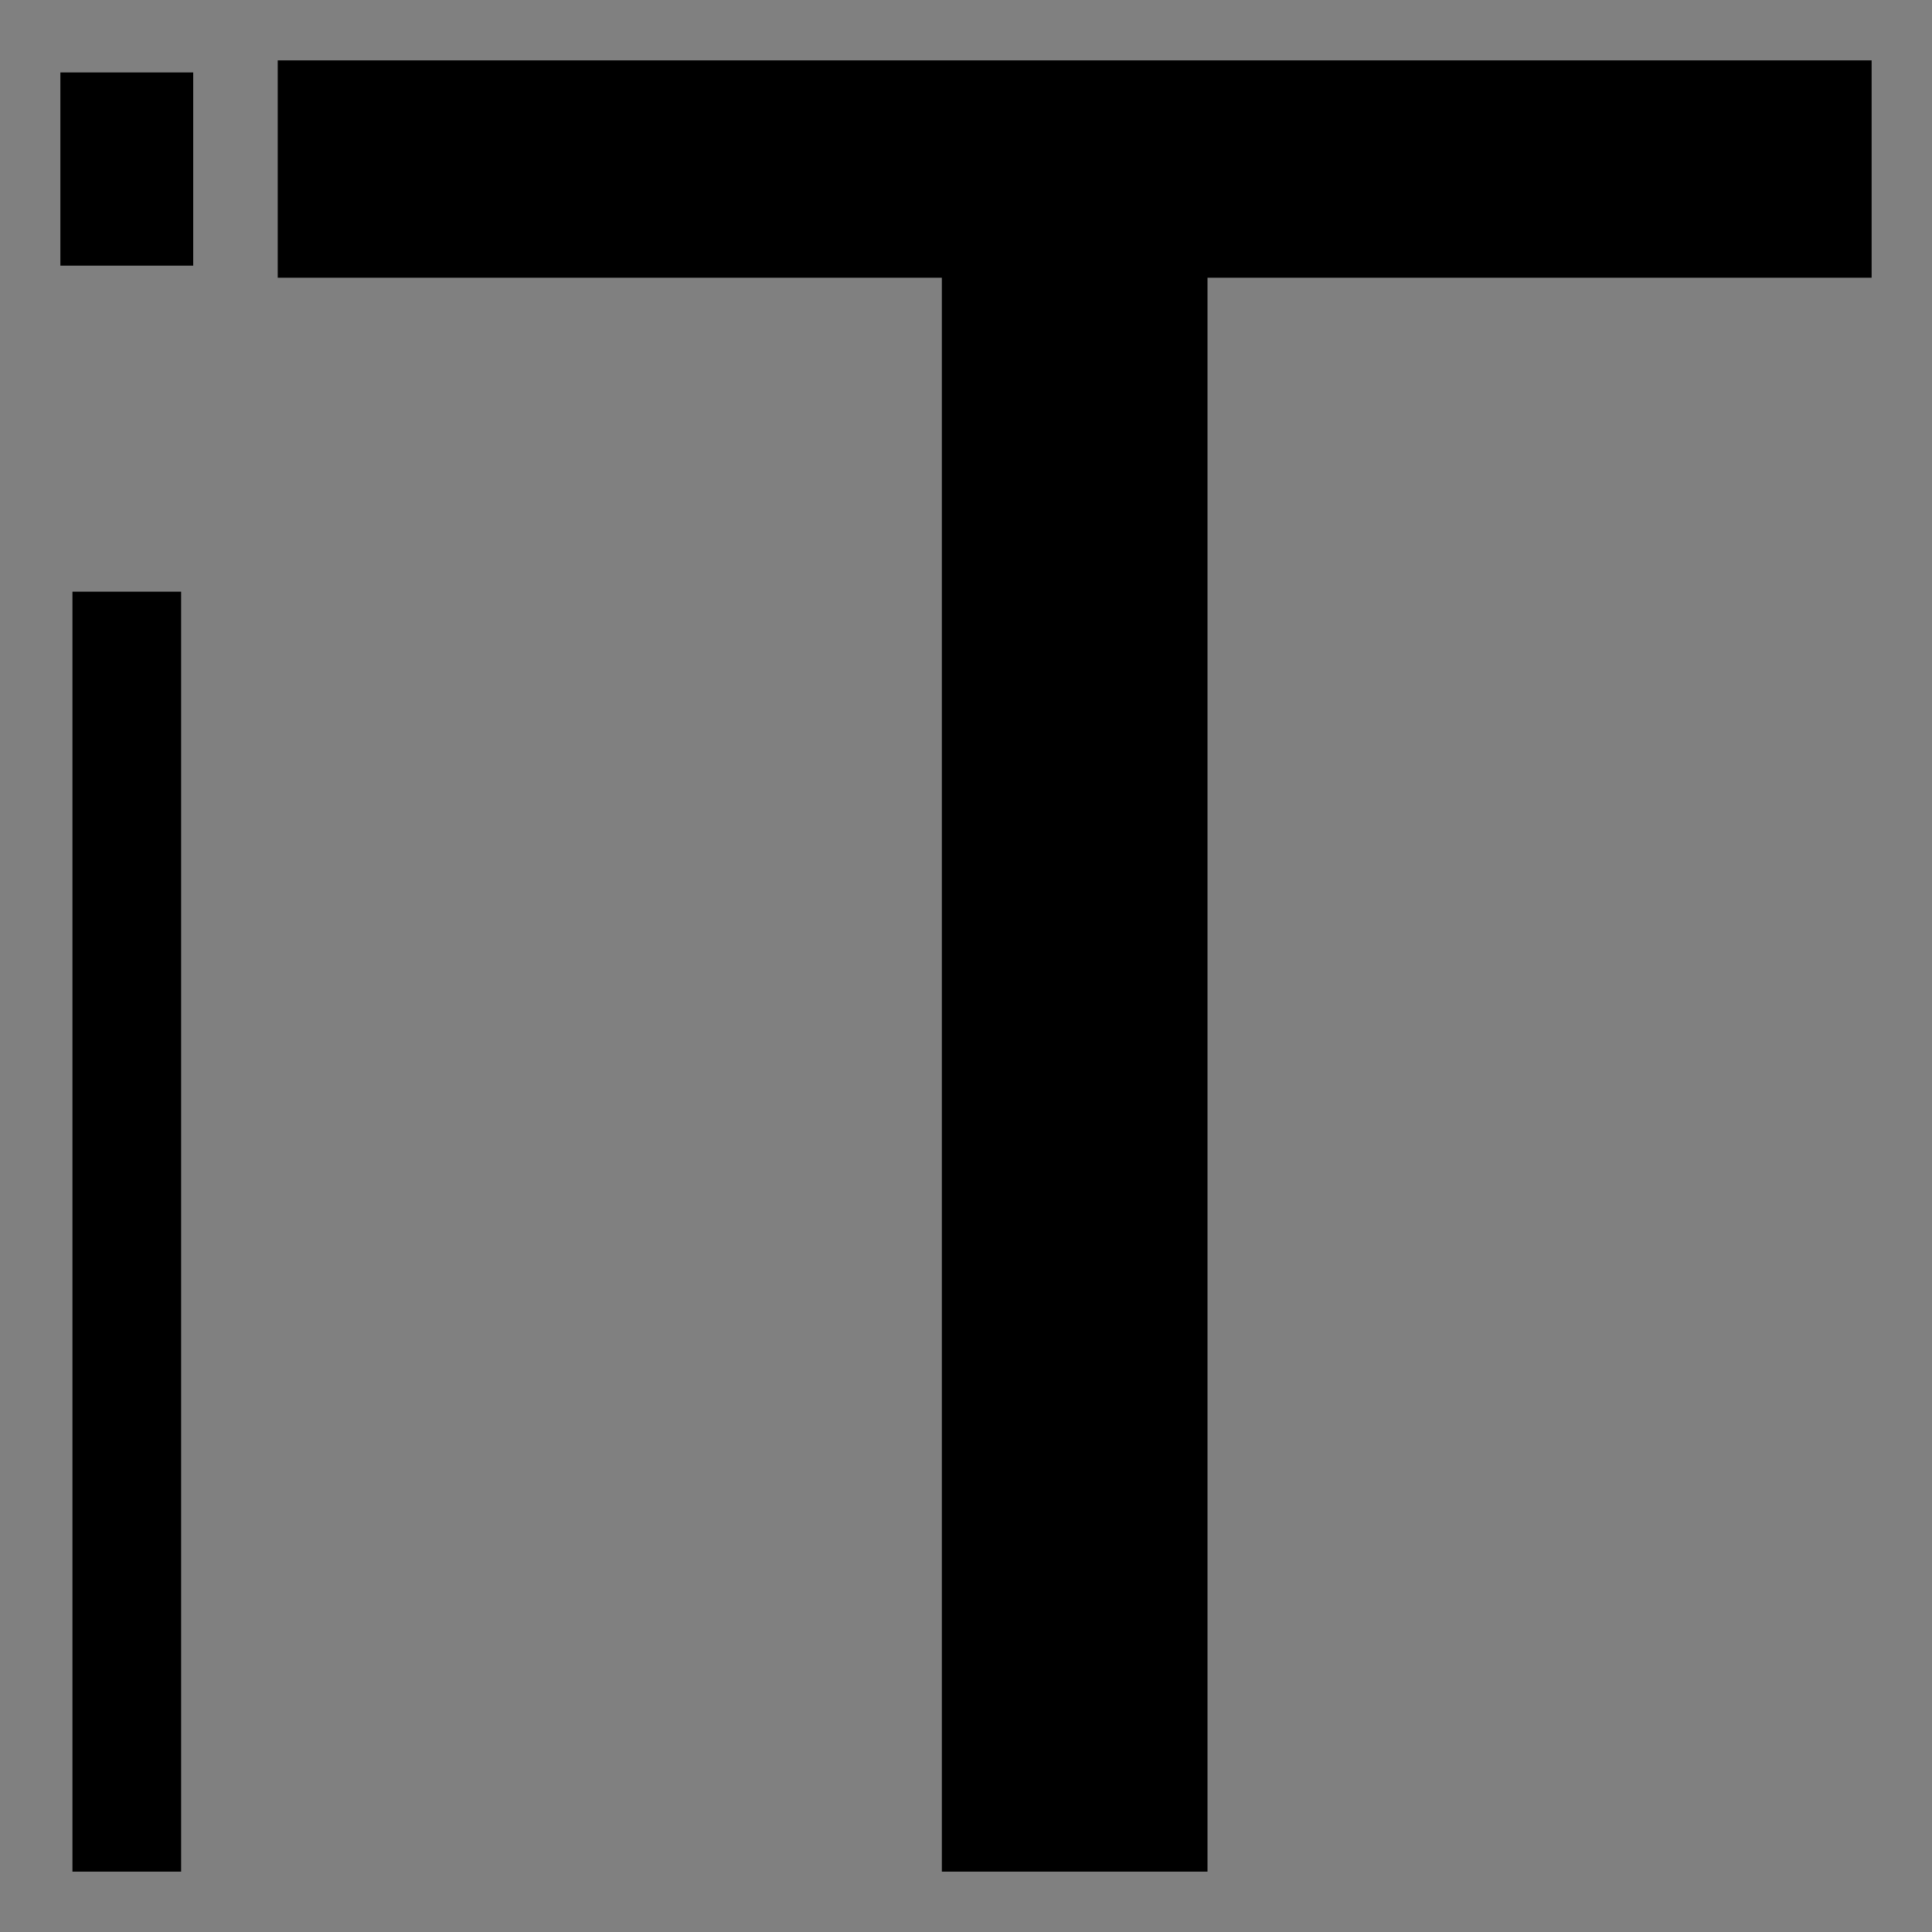 <?xml version="1.0" encoding="utf-8"?>
<!-- Generator: Adobe Illustrator 18.0.0, SVG Export Plug-In . SVG Version: 6.00 Build 0)  -->
<!DOCTYPE svg PUBLIC "-//W3C//DTD SVG 1.1//EN" "http://www.w3.org/Graphics/SVG/1.1/DTD/svg11.dtd">
<svg version="1.1" id="Layer_1" xmlns="http://www.w3.org/2000/svg" xmlns:xlink="http://www.w3.org/1999/xlink" x="0px" y="0px"
	 width="16px" height="16px" viewBox="0 0 16 16" enable-background="new 0 0 16 16" xml:space="preserve">
<rect x="0" y="0" width="16" height="16" fill="#808080" stroke="none"/>
<path d="M-158.4-29.1c-0.3-1.7-1.2-1.9-2.4-1.9h-0.5v6.9c0,1.6,0.4,2,1.4,2v0.3h-5.2v-0.3c0.9,0,1.4-0.4,1.4-2V-31h-0.5
	c-1.2,0-2.1,0.2-2.4,1.9h-0.3l0.1-2.9h0.3c0.2,0.2,0.2,0.2,1.6,0.2h5.1c1.3,0,1.4,0,1.5-0.2h0.3l0.1,2.9H-158.4L-158.4-29.1z"/>
<path d="M-160.3-26.1c0.5,0,1.7,0,2.4,0c0.5,0,1,0,1.5,0c0.5,0,1.1,0.1,1.6,0.2c0.5,0.1,1,0.2,1.4,0.3c0.4,0.1,0.8,0.4,1.1,0.6
	c0.4,0.4,0.8,0.8,1,1.3c0.2,0.5,0.3,1,0.3,1.8c0,0.7-0.1,1.3-0.4,2c-0.3,0.7-0.7,1.3-1.3,1.8c-0.7,0.6-1.5,1.2-2.5,1.5
	c-1,0.4-2.3,0.5-3.9,0.5c-0.3,0-0.6,0-0.9,0c-0.3,0-0.6,0-0.9,0c-0.1,0-0.2,0-0.3,0c-0.1,0-0.1-0.1-0.1-0.2c0-0.1,0-0.3,0-0.5
	c0-0.2,0.1-0.6,0.2-1l1.8-7.2c0.1-0.2,0-0.3-0.1-0.4c-0.1-0.1-0.6-0.1-1-0.1 M-159-17.4c-0.1,0.3-0.1,0.6,0,0.7
	c0.1,0.1,0.3,0.2,0.5,0.2c0.3,0,0.6,0,1-0.1c0.3-0.1,0.6-0.2,1-0.3c0.3-0.1,0.6-0.3,0.9-0.5c0.3-0.2,0.5-0.4,0.7-0.6
	c0.6-0.6,1.1-1.3,1.4-2c0.3-0.7,0.4-1.4,0.4-2.2c0-0.5-0.1-1-0.2-1.4c-0.2-0.4-0.4-0.8-0.7-1.1c-0.3-0.3-0.6-0.5-1-0.7
	c-0.4-0.1-0.9-0.2-1.4-0.2c-0.2,0-0.3,0-0.4,0.1c-0.1,0.1-0.1,0.2-0.2,0.4L-159-17.4z"/>
<g>
	<path fill-rule="evenodd" clip-rule="evenodd" d="M-127-27.9c-2.1-4.9-8-3.7-8,1.9c0,3.1,2.8,4.3,4.7,5.5c1.8,1.2,3.1,2.8,3.3,3.5
		c0.2-0.7,1.6-2.4,3.3-3.6c1.8-1.3,4.7-2.4,4.7-5.5C-119-31.7-125-32.6-127-27.9z"/>
</g>
<g>
	<path fill-rule="evenodd" clip-rule="evenodd" d="M-127,4.1c-2.1-4.9-8-3.7-8,1.9c0,3.1,2.8,4.3,4.7,5.5c1.8,1.2,3.1,2.8,3.3,3.5
		c0.2-0.7,1.6-2.4,3.3-3.6c1.8-1.3,4.7-2.4,4.7-5.5C-119,0.3-125-0.6-127,4.1z"/>
</g>
<g>
	<path fill-rule="evenodd" clip-rule="evenodd" d="M-159,36.1c-2.1-4.9-8-3.7-8,1.9c0,3.1,2.8,4.3,4.7,5.5c1.8,1.2,3.1,2.8,3.3,3.5
		c0.2-0.7,1.6-2.4,3.3-3.6c1.8-1.3,4.7-2.4,4.7-5.5C-151,32.3-157,31.4-159,36.1z"/>
</g>
<g>
	<path fill-rule="evenodd" clip-rule="evenodd" d="M-127,36.1c-2.1-4.9-8-3.7-8,1.9c0,3.1,2.8,4.3,4.7,5.5c1.8,1.2,3.1,2.8,3.3,3.5
		c0.2-0.7,1.6-2.4,3.3-3.6c1.8-1.3,4.7-2.4,4.7-5.5C-119,32.3-125,31.4-127,36.1z"/>
</g>
<g>
	<path fill-rule="evenodd" clip-rule="evenodd" d="M-127,68.1c-2.1-4.9-8-3.7-8,1.9c0,3.1,2.8,4.3,4.7,5.5c1.8,1.2,3.1,2.8,3.3,3.5
		c0.2-0.7,1.6-2.4,3.3-3.6c1.8-1.3,4.7-2.4,4.7-5.5C-119,64.3-125,63.4-127,68.1z"/>
</g>
<g>
	<path fill-rule="evenodd" clip-rule="evenodd" d="M-63,4.1c-2.1-4.9-8-3.7-8,1.9c0,3.1,2.8,4.3,4.7,5.5c1.8,1.2,3.1,2.8,3.3,3.5
		c0.2-0.7,1.6-2.4,3.3-3.6C-57.8,10.1-55,9-55,5.9C-55,0.3-61-0.6-63,4.1z"/>
</g>
<g>
	<path d="M-90.2-21.4c-0.4-1.3-1.6-2-2.7-2.7l-2.8-1.7c-1-0.6-2.3-1.3-2.5-2.5c-0.2-1.2,0.5-2.3,1.6-2.6c3-1,5,1.5,5.5,4.2h0.5v-2.5
		c0-3.2-6.1-3.2-7.8-1.9c-1.2,0.9-1.7,2.4-1.5,3.9c0.3,1.5,1.4,2.4,2.6,3.2l2.8,1.7c1.1,0.6,2.3,1.5,2.5,2.8
		c0.2,1.3-0.6,2.3-1.8,2.6c-3.1,0.9-5.2-1.4-5.7-4.2h-0.5v2.5c0,2.5,4.3,3,6,2.8C-91.4-16.3-89.3-18.8-90.2-21.4
		C-90.3-21.8-90.1-21.1-90.2-21.4z"/>
</g>
<path d="M-55.1-26.4c0.3-1.9,0-3.3-0.9-4.3c-0.9-0.9-1.9-1.3-3.1-1.3c-0.9,0-1.7,0.2-2.4,0.6c-0.7,0.5-1.3,1.2-1.5,1.9
	c-0.8-1.7-2.1-2.6-3.7-2.6c-1.1,0-2.1,0.3-3,1.1c-0.9,0.9-1.3,2.2-1.2,4c0,1.8,1.1,3.5,3.1,5.3c2,1.7,3.6,3.6,4.6,5.6
	C-58.1-20.9-55.4-24.3-55.1-26.4z"/>
<path d="M-153.4,3.7c0.9,1.2,1,2.5,1.1,2.5c-0.1,0.1,0.9-1.5-0.2-3c-1.1-1.5-3.3-1.2-3.2-1.1C-155.7,2-154.3,2.5-153.4,3.7z
	 M-159,3.6c1-1.7,2-2.6,4-2.6c2.2,0,4,1.6,4,3.5c0,3.5-4,7-8,10.5c-4-3.5-8-7-8-10.5c0-1.9,1.8-3.5,4-3.5C-161,1-160,1.9-159,3.6z"
	/>
<path d="M-87,37.5c-0.2-1.9-1.2-3.2-2.4-3.7c-0.1,0-0.1-0.1-0.2-0.1c0,0,0,0-0.1,0c-0.4-0.2-0.9-0.2-1.4-0.2c-1.8,0.2-3.2,1.7-3,3.5
	c0.2,1.8,1.8,3.1,3.6,2.9c0.3,0,0.6-0.1,0.9-0.2c0,1.9-2.5,4-4.3,4.9v2C-89.1,44.4-86.7,41.3-87,37.5z"/>
<path d="M-96,44.6c-1.8-0.9-4.4-3-4.3-4.9c0.3,0.1,0.6,0.2,0.9,0.2c1.8,0.2,3.4-1.2,3.6-2.9c0.2-1.8-1.2-3.4-3-3.5
	c-0.5,0-1,0-1.4,0.2c0,0,0,0-0.1,0c-0.1,0-0.1,0-0.2,0.1c-1.2,0.5-2.2,1.8-2.4,3.7c-0.3,3.8,2.1,6.9,7,9.1V44.6z"/>
<path d="M-61,47c0,0-1.6-1.7-3.7-2.3c-3.3-0.9-5-1.9-5.4-2.6c-0.8-1.3-1.9-4.2,0.5-6.8c2.4-2.6,4.4,0.3,4.7,0.5
	c0.3,0.3,1.4,1.4,1.4,1.4s1-4.4,3.5-4.2s3.9,2,4.7,4c0.7,2-0.5,3.8-2,4.9c-1.4,1.2-2.5,2.6-2.8,3C-60.6,45.6-61,47-61,47z"/>
<path d="M-155.1,64c-2.1,0-3,1.1-3.9,2.9c-0.9-1.8-1.9-2.9-3.9-2.9c-2.2,0-4.1,1.8-4.1,4.1c0,4,4.1,8.2,7.4,11.6
	c0,0,0.3,0.3,0.6,0.3c0.3,0,0.6-0.3,0.6-0.3c4.2-4.3,7.4-7.8,7.4-11.6C-151,65.8-152.8,64-155.1,64z"/>
<path d="M-87.1,69.6c0.3-1.9,0-3.3-0.9-4.3c-0.9-0.9-1.9-1.3-3.1-1.3c-0.9,0-1.7,0.2-2.4,0.6c-0.7,0.5-1.3,1.2-1.5,1.9
	c-0.8-1.7-2.1-2.6-3.7-2.6c-1.1,0-2.1,0.3-3,1.1c-0.9,0.9-1.3,2.2-1.2,4c0,1.8,1.1,3.5,3.1,5.3c2,1.7,3.6,3.6,4.6,5.6
	C-90.1,75.1-87.4,71.7-87.1,69.6z"/>
<path d="M-63,77.7c-0.2-0.1-0.4-0.2-0.6-0.3c-0.3-0.1-0.5-0.3-0.8-0.4c-0.4-0.3-0.8-0.6-1.1-1c-0.8-1-1.2-2.3-1.1-3.5
	c0-1.3,0.5-2.4,1.4-3.4c0.8-0.8,1.7-1.4,2.7-1.9c-3.4-1.5-7.4,1.1-8.2,4.6c-0.4,1.8-0.1,3.7,0.9,5.2c1,1.4,2.5,2.3,4.1,2.7
	C-64.9,80-64,80-63.2,80c0.5,0,1-0.1,1.4-0.2c0.2,0,0.5-0.1,0.7-0.2c0.2-0.1,0.6-0.1,0.7-0.3c0.2-0.5-0.5-0.4-0.8-0.4
	c-0.5,0-1,0-1.5-0.1c-0.7-0.1-1.5-0.3-2.1-0.7c0.6,0,1.3-0.1,1.9-0.3C-62.9,77.8-62.9,77.7-63,77.7"/>
<path d="M-56,68.6c-1.3-2.2-3.6-3.7-6-4.3c-0.7-0.2-1.3-0.3-2-0.3c-0.2,0-0.4,0.2-0.4,0.4c0.1,0.3,0.4,0.4,0.6,0.5
	c0.5,0.3,1,0.8,1.4,1.3c0.1,0.2,0.2,0.3,0.2,0.5c0,0.3-0.3,0.3-0.5,0.4c1,0.4,1.9,1.2,2.5,2.2c0.3,0.5,0.6,1.1,0.7,1.8
	c0.1,0.2,0.1,0.5,0.1,0.7c0,0,0,0,0,0c0.1,1.3-0.2,2.5-0.8,3.6c-0.6,1-1.7,1.9-2.8,2.3c0.5,0.2,1.1,0.2,1.7,0.2c2,0,3.9-1,5.1-2.7
	C-54.6,73.3-54.7,70.7-56,68.6"/>
<g>
	<path d="M-100.1,2.3c-0.3,2.5-0.3,6,0.8,9.4c0.8,0.8,1.7,1.6,2.8,2.4C-97.1,5.7-99.1,3.1-100.1,2.3z"/>
	<path d="M-101.3,0.9c-0.9,0.7-1.5,1.9-1.7,3.5v0.9c0.1,1.3,0.6,2.7,1.8,4.3C-101.4,8.7-102.3,4.9-101.3,0.9z"/>
	<path d="M-93.4,14.2c1.1-0.8,2-1.6,2.8-2.4c1.2-3.4,1.1-6.9,0.8-9.4C-90.9,3.1-92.8,5.7-93.4,14.2z"/>
	<path d="M-88.6,0.9c1,4,0.1,7.9-0.1,8.7c1.2-1.6,1.7-3,1.8-4.3V4.4C-87.1,2.8-87.8,1.6-88.6,0.9z"/>
	<path d="M-90.2,0.1c-0.1,0-0.2,0-0.4-0.1c-0.3,0-0.5,0-0.7,0C-93.1,0-94,0.8-95,2c-1-1.2-1.9-2-3.7-2c-0.2,0-0.5,0-0.7,0
		c-0.1,0-0.2,0-0.4,0.1c4.4,5.1,4.4,12.4,4.2,14.8c0.2,0.1,0.4,0.3,0.5,0.4c0.2-0.1,0.4-0.3,0.6-0.4C-94.6,12.5-94.6,5.2-90.2,0.1z"
		/>
</g>
<g>
	<g>
		<path fill-rule="evenodd" clip-rule="evenodd" fill="#FEFEFE" d="M-19.5-17.8c-0.1-0.7-0.2-1.5-0.5-2.1c-0.2-0.3-0.4-0.7-0.6-0.9
			c-0.1-0.1-0.2-0.2-0.3-0.3c0,0-0.1-0.1-0.1-0.1c-0.4-0.3-0.8-0.6-1.3-0.8c0.4-0.3,0.7-0.5,1-0.9c0,0,0,0,0,0
			c0-0.1,0.1-0.1,0.1-0.2c0-0.1,0.1-0.1,0.1-0.2c0-0.1,0.1-0.1,0.1-0.2c0,0,0,0,0,0c0.4-0.7,0.5-1.6,0.4-2.4c0,0,0,0,0,0
			c0-0.1,0-0.2-0.1-0.3c0,0,0-0.1,0-0.1c-0.1-0.6-0.4-1.1-0.8-1.6c0,0,0,0,0,0c-0.1-0.1-0.2-0.2-0.2-0.2c-0.3-0.3-0.4-0.3-0.7,0
			c-0.2,0.3-0.4,0.5-0.6,0.8c-0.1,0.1-0.1,0.2-0.3,0.3c-1.1,1.1-2.3,1.8-3.8,2c-0.2,0-0.3,0.1-0.3,0.3l0,0.1c0,0.1,0,0.2,0.1,0.3
			c0.2,0.7,0.5,1.3,1.1,1.8c0.1,0.1,0.1,0.1,0.2,0.2c0,0,0,0,0.1,0.1c0.1,0.1,0.3,0.2,0.5,0.3c-0.1,0.1-0.2,0.1-0.2,0.1
			c-0.4,0.2-0.8,0.5-1.1,0.8c-0.1,0.1-0.2,0.1-0.2,0.2c-0.1,0.1-0.1,0.1-0.2,0.2h0c-0.3,0.4-0.6,0.8-0.8,1.3
			c-0.2,0.4-0.4,1.2-0.4,1.5c0,0,0,0.2,0,0.6c0,0.1,0,0.3,0,0.5c0,0.2,0,0.2,0,0.6c0.1,0,0.2,0,0.4,0c0-0.5,0-0.8,0.1-1.7
			c0.1-0.7,0.3-1.3,0.6-1.9c0.2-0.3,0.4-0.5,0.6-0.7c0.1-0.1,0.4-0.4,0.4-0.4c0,0,0,0,0,0l0,0c0,0,0,0,0,0c0.4-0.4,0.9-0.5,1.3-0.7
			c0.1,0,0.3,0,0.3-0.3c0-0.2-0.2-0.2-0.3-0.3c-0.8-0.3-1.4-1-1.8-1.8c0,0,0-0.1-0.1-0.1c0,0-0.1-0.1-0.1-0.1c0-0.2-0.1-0.3,0.2-0.4
			c0.4-0.1,0.7,0,1.4-0.3c0.6-0.3,1-0.5,1.3-0.7c0.5-0.4,0.9-0.8,1.6-1.5c0.1-0.1,0.3-0.4,0.4-0.4c0,0,0.1,0,0.1,0
			c1.6,1.7,0.9,4.6-1.2,5.4c-0.1,0-0.3,0.1-0.3,0.3c0,0.2,0.1,0.2,0.3,0.2c0.4,0.1,0.7,0.2,1,0.5c0.1,0.1,0.2,0.1,0.3,0.2
			c1.1,0.8,1.7,1.9,1.7,3.3c0,0.5,0,0.9,0.1,1.4l0.4,0C-19.5-17-19.5-17.4-19.5-17.8z"/>
		<g>
			<path fill-rule="evenodd" clip-rule="evenodd" d="M-20.6-20.6c-0.2-0.1-0.3-0.2-0.5-0.4c-0.1-0.1-0.1-0.1-0.2-0.2
				c-0.4-0.3-0.8-0.6-1.3-0.8l-0.4-0.2l0.3-0.2c0.4-0.3,0.7-0.6,1-0.8c1.2-1.4,1.1-3.7-0.2-4.9c-0.1-0.1-0.2-0.1-0.2-0.1
				c0,0,0,0-0.1,0.2c-0.1,0.1-0.1,0.2-0.2,0.3c-0.1,0.2-0.3,0.4-0.4,0.5c0,0.1-0.1,0.2-0.3,0.3c-1.1,1.2-2.4,1.9-3.9,2
				c0,0-0.1,0.1,0,0.2c0.2,0.9,0.6,1.6,1.2,2.1c0.1,0.1,0.2,0.1,0.3,0.2l0.2,0.2l0.3,0.2l-0.3,0.2c-0.7,0.4-1.3,0.7-1.7,1.2
				l-0.1,0.1l-0.1,0c-0.2,0-0.4-0.1-0.4-0.3l-0.1-0.1c-0.2-0.4-0.3-0.8-0.3-1.2c-0.1-1.3-0.2-2.7,0-4.1c0.2-1.5,0.9-2.6,2.2-3.3
				c0.7-0.4,1.3-0.5,2-0.5c0.9,0,1.8,0.4,2.7,1.1c0.9,0.8,1.4,2,1.4,3.3l0,1.2c0,0.5,0,1,0,1.5c0,0.8-0.2,1.5-0.6,2.4l-0.1,0.2
				L-20.6-20.6z"/>
			<path fill="#FFFFFF" d="M-23.9-30c0.9,0,1.7,0.4,2.5,1c0.9,0.8,1.4,1.9,1.4,3.1c0,0.9,0,1.8,0,2.7c0,0.8-0.2,1.6-0.6,2.3
				c-0.2-0.1-0.4-0.3-0.6-0.5c-0.4-0.3-0.8-0.6-1.3-0.8c0.4-0.3,0.7-0.5,1-0.9c1.3-1.5,1.2-4-0.2-5.2c-0.1-0.1-0.2-0.2-0.3-0.2
				c-0.1,0-0.2,0.1-0.3,0.3c-0.2,0.3-0.4,0.5-0.6,0.8c-0.1,0.1-0.1,0.2-0.3,0.3c-1.1,1.1-2.3,1.8-3.8,2c-0.3,0-0.3,0.3-0.2,0.5
				c0.2,0.9,0.6,1.7,1.3,2.2c0.1,0.1,0.3,0.2,0.5,0.4c-0.7,0.4-1.3,0.7-1.8,1.3c0,0,0,0,0,0c-0.1,0-0.2-0.1-0.2-0.2
				c-0.2-0.4-0.4-0.8-0.4-1.2c-0.1-1.4-0.2-2.7,0-4.1c0.2-1.4,0.9-2.5,2.1-3.1C-25.1-29.8-24.5-30-23.9-30 M-23.9-30.4
				c-0.7,0-1.4,0.2-2.1,0.6c-1.3,0.7-2.2,1.9-2.3,3.5c-0.2,1.4-0.1,2.8,0,4.1c0,0.5,0.2,0.9,0.4,1.3l0.1,0.1
				c0.1,0.3,0.4,0.5,0.6,0.5h0.2l0.1-0.2c0.4-0.5,1-0.8,1.6-1.2l0.7-0.4l-0.6-0.5c-0.1-0.1-0.2-0.1-0.2-0.2
				c-0.1-0.1-0.2-0.1-0.2-0.2c-0.6-0.5-1-1.1-1.1-1.9c1.4-0.2,2.7-0.9,3.8-2c0.1-0.1,0.2-0.2,0.3-0.3c0.2-0.2,0.3-0.4,0.4-0.5
				c0.1-0.1,0.1-0.2,0.2-0.2c1.2,1.1,1.3,3.3,0.2,4.6c-0.2,0.3-0.5,0.5-0.9,0.8l-0.7,0.5l0.7,0.3c0.5,0.2,0.9,0.5,1.2,0.8
				c0.1,0,0.1,0.1,0.1,0.1c0.1,0.1,0.3,0.3,0.6,0.4l0.4,0.2l0.2-0.4c0.4-0.9,0.6-1.7,0.6-2.5c0-0.5,0-1,0-1.5c0-0.4,0-0.8,0-1.1
				c0-1.4-0.5-2.6-1.5-3.5C-21.9-30.1-22.9-30.4-23.9-30.4L-23.9-30.4z"/>
		</g>
		<path fill-rule="evenodd" clip-rule="evenodd" d="M-19.9-16.5c0-0.5,0-1-0.1-1.5c-0.1-1.4-0.7-2.5-1.7-3.3
			c-0.1-0.1-0.2-0.1-0.3-0.2c-0.3-0.2-0.7-0.3-1-0.5c-0.1,0-0.2,0-0.2-0.2c0-0.2,0.1-0.2,0.2-0.3c2.1-0.8,2.8-3.7,1.2-5.4
			c-0.2-0.2-0.3,0.1-0.5,0.3c-0.7,0.7-1.1,1.1-1.6,1.5c-0.3,0.2-0.7,0.5-1.3,0.7c-0.7,0.3-0.9,0.3-1.4,0.3c-0.3,0-0.2,0.2-0.2,0.4
			c0,0,0,0.1,0.1,0.1c0,0,0.1,0.1,0.1,0.2c0.4,0.8,1,1.5,1.8,1.8c0.1,0,0.3,0,0.3,0.3c0,0.2-0.2,0.2-0.3,0.3c-0.5,0.2-1,0.3-1.3,0.7
			c0,0-0.1,0.1-0.1,0.1l-0.2,0.2l-0.2,0.2c-0.2,0.2-0.4,0.5-0.6,0.8c-0.3,0.5-0.5,1.2-0.6,1.9C-28-17.3-28-17-28-16.5"/>
	</g>
	<g>
		<path fill-rule="evenodd" clip-rule="evenodd" fill="#FEFEFE" d="M-24.7-16.5c0-0.6,0-1,0-1.5c-0.1-0.8-0.2-1.6-0.6-2.3
			c-0.5-1-1.3-1.8-2.3-2.3c-0.3-0.2-0.3-0.2,0-0.4c0.8-0.6,1.5-1.6,1.6-2.5c0.1-0.3,0.1-0.4,0.1-0.5c-0.1-0.3,0-0.7-0.1-1.1
			c-0.2-0.9-0.6-1.7-1.2-2.4c-0.2-0.2-0.4-0.3-0.7,0c-0.9,0.8-1.8,1.4-3,1.6c-0.5,0.1-1.1,0.2-1.6,0.1c-0.6-0.1-0.7,0-0.8,0.6
			c0,0.1,0,0.2,0,0.3c0,0.4,0,0.7,0,1l0.1,0.4c0.3,1.2,1,2.2,2,2.8c-0.2,0.1-0.2,0.1-0.3,0.2c-1.1,0.5-1.9,1.5-2.5,2.7
			c-0.2,0.5-0.4,1.3-0.4,1.7c0,0,0,0.2,0,0.6c0,0.1,0,0.4,0,0.5c0,0.2,0,0.2,0,0.6c0.1,0,0.3,0,0.5,0c0-0.7,0-1.2,0.1-1.8
			c0.2-1.4,0.7-2.5,1.8-3.3c0-0.1,0,0,0.1-0.1c0.4-0.4,1-0.6,1.5-0.8c0.2-0.1,0.4,0,0.4-0.3c0-0.2-0.2-0.2-0.3-0.3
			c-1.6-0.6-2.5-2.3-2.2-4c0-0.2,0.1-0.4,0.4-0.3c0.5,0.1,1,0.1,1.5,0c1.2-0.2,2.2-0.8,3.1-1.6c0.2-0.2,0.3-0.2,0.5,0
			c1.7,1.9,1,5.1-1.3,5.9c-0.1,0.1-0.3,0.1-0.3,0.3c0,0.2,0.2,0.2,0.3,0.3c0.4,0.1,0.8,0.2,1.1,0.5c0.1,0.1,0.2,0.1,0.3,0.2
			c1.2,0.9,1.8,2.1,1.9,3.7c0,0.5,0,1,0.1,1.6"/>
		<path fill-rule="evenodd" clip-rule="evenodd" d="M-25.1-16.5c0-0.6,0-1.1-0.1-1.6c-0.1-1.6-0.7-2.8-1.9-3.6
			c-0.1-0.1-0.2-0.1-0.3-0.2c-0.3-0.3-0.7-0.4-1.1-0.5c-0.1,0-0.3,0-0.3-0.3c0-0.2,0.1-0.2,0.3-0.3c2.4-0.9,3.1-4.1,1.3-5.9
			c-0.2-0.2-0.3-0.2-0.5,0c-0.9,0.8-2,1.3-3.1,1.6c-0.5,0.1-1,0.1-1.5,0c-0.3,0-0.3,0.1-0.4,0.3c-0.3,1.8,0.6,3.4,2.2,4
			c0.1,0.1,0.3,0,0.3,0.3c0,0.3-0.2,0.2-0.4,0.3c-0.5,0.2-1.1,0.4-1.5,0.8c0,0,0,0,0,0l0,0c0,0,0,0,0,0l-0.5,0.4
			c-0.2,0.3-0.5,0.5-0.6,0.8c-0.4,0.6-0.6,1.3-0.7,2.1c-0.1,1-0.1,1.3-0.1,1.8"/>
		<path fill-rule="evenodd" clip-rule="evenodd" d="M-33.2-25.5c-0.1,0-0.2-0.4-0.2-0.5c-0.6-2.6,0.8-5,3.2-5.4
			c2.3-0.4,4.1,1.3,4.5,3.5c0.1,0.6,0,1.3-0.1,1.9c-0.1-0.3,0-0.7-0.1-1.1c-0.2-0.9-0.6-1.7-1.2-2.4c-0.2-0.2-0.4-0.3-0.7,0
			c-0.9,0.8-1.8,1.4-3,1.6c-0.5,0.1-1.1,0.2-1.6,0.1c-0.6-0.1-0.7,0-0.8,0.6c-0.1,0.4-0.1,1-0.1,1.3"/>
	</g>
</g>
<path fill-rule="evenodd" clip-rule="evenodd" d="M-19,13.2C-19,13.2-19,13.2-19,13.2c-0.6,0.3-1.3,0.6-2,0.9
	c-1.9,0.7-4.1,1-6.1,0.3c-0.5-0.2-1-0.5-1.5-0.8c-0.5-0.4-1-0.9-1.4-1.4c-0.3-0.4-0.3-0.4,0-0.6c0.9-0.5,2.1-1.2,2.9-1.8
	c0.6-0.4,1.1-0.8,1.6-1.3c1-0.9,1.9-1.9,2.4-3.1c0.1-0.3,0.2-0.7,0.2-1c0.1-0.9-0.4-2.1-1.4-2.4c-0.4-0.1-0.9-0.1-1.3,0
	c-0.8,0.4-1.5,1-2,1.7c-0.2,0.3-0.4,0.5-0.6,0.8c-0.2-0.4-0.4-0.8-0.7-1.2c-0.1-0.2-0.3-0.4-0.5-0.5c-0.7-0.5-1.7-0.5-2.3,0
	c-2.6,2.1-0.8,6,0.3,8.4c0.1,0.2,0.3,0.4,0,0.5c-0.4,0.2-0.9,0.4-1.3,0.5c-0.7,0.2-1.4,0.4-2.1,0.7c-0.1,0-0.1,0-0.2,0.1
	c0,0,0,0.1,0,0.1v0.3c1.3-0.4,2.6-0.8,3.7-1.3c0.2-0.1,0.4-0.2,0.6-0.1c1.2,1,2.3,2.1,3.8,2.6c2.2,0.8,4.6,0.3,6.8-0.5
	c0.4-0.2,0.8-0.3,1.2-0.5C-19,13.5-19,13.3-19,13.2z"/>
<g>
	<path d="M-33.3,32.6c0,0-0.7,8.3,4.7,14.7c0,0,4.1-10.7,8.6-14.7L-33.3,32.6z"/>
	<path fill="#FFFFFF" d="M-28.9,36.3c0,0,1.3-2,2.5-0.7c1.2,1.3-2.4,5.9-2.4,5.9s-3.1-4.4-2.2-5.6C-30.1,34.9-28.9,36.3-28.9,36.3z"
		/>
</g>
<g>
	<path d="M-29.2,72.1c-0.3-0.2-0.6-0.3-1-0.4c-0.3-0.1-0.7-0.2-1-0.3c-0.3-0.1-0.7-0.2-1-0.2c-0.3-0.1-0.6-0.2-0.8-0.3
		c-0.2-0.1-0.4-0.2-0.5-0.4c-0.1-0.1-0.2-0.4-0.2-0.6c0-0.2,0.1-0.4,0.2-0.6c0.1-0.2,0.3-0.3,0.5-0.4c0.2-0.1,0.4-0.2,0.7-0.3
		c0.6-0.1,1.2-0.1,1.7,0.1c0.3,0.1,0.6,0.2,0.9,0.4c0,0,0.1,0,0.1,0.1c0,0,0.1,0,0.1,0.1c0.1,0,0.1,0.1,0.2,0.1
		c0.1,0,0.2,0.1,0.3,0.1c0.1,0,0.3-0.1,0.4-0.2c0.1-0.1,0.2-0.2,0.2-0.4c0-0.1,0-0.2-0.1-0.3c0,0-0.1-0.1-0.1-0.1
		c-0.2-0.2-0.4-0.3-0.6-0.4c-0.2-0.1-0.5-0.2-0.8-0.3c-0.3-0.1-0.5-0.2-0.8-0.2c-0.3,0-0.5-0.1-0.7-0.1c-0.3,0-0.7,0-1.1,0.1
		c-0.4,0.1-0.7,0.2-1,0.4c-0.3,0.2-0.6,0.5-0.8,0.8c-0.2,0.3-0.3,0.7-0.3,1.2c0,0.3,0.1,0.6,0.2,0.9c0.1,0.3,0.3,0.5,0.5,0.7
		c0.2,0.2,0.4,0.4,0.7,0.5c0.2,0.1,0.5,0.2,0.8,0.3c0.2,0.1,0.4,0.1,0.7,0.2c0.2,0,0.5,0.1,0.8,0.2c0.3,0.1,0.5,0.1,0.8,0.2
		c0.2,0.1,0.4,0.2,0.6,0.3c0.2,0.1,0.3,0.2,0.4,0.4c0.1,0.1,0.1,0.3,0.1,0.5c0,0.3-0.1,0.5-0.2,0.7c-0.1,0.2-0.3,0.4-0.5,0.5
		c-0.2,0.1-0.4,0.2-0.7,0.3c-0.3,0.1-0.5,0.1-0.8,0.1c-0.5,0-1-0.1-1.4-0.3c-0.4-0.2-0.9-0.5-1.3-0.8c-0.1-0.1-0.3-0.2-0.4-0.2
		c-0.2,0-0.3,0.1-0.4,0.2c-0.1,0.1-0.2,0.3-0.2,0.4c0,0.1,0.1,0.3,0.2,0.4c0.5,0.4,1,0.8,1.6,1c0.6,0.3,1.2,0.4,1.9,0.4
		c0.4,0,0.8-0.1,1.1-0.2c0.4-0.1,0.7-0.3,1-0.5c0.3-0.2,0.6-0.5,0.8-0.8c0.2-0.3,0.3-0.8,0.3-1.2c0-0.5-0.1-0.8-0.3-1.2
		C-28.6,72.5-28.9,72.3-29.2,72.1z"/>
	<path d="M-22.4,73.8L-22.4,73.8l-2.8-0.8l1.1-2.4l0.7-1.5l0.7,1.5l2.6,5.7c0.1,0.2,0.3,0.3,0.5,0.3c0,0,0,0,0,0c0,0,0.1,0,0.1,0
		l0.1,0c0.2-0.1,0.4-0.3,0.3-0.6c0-0.1,0-0.1-0.2-0.5c-0.1-0.2-0.2-0.5-0.4-0.9c-0.2-0.4-0.3-0.8-0.6-1.2c-0.2-0.5-0.4-0.9-0.6-1.4
		c-0.2-0.5-0.4-1-0.7-1.4c-0.2-0.5-0.4-0.9-0.6-1.3l-0.8-1.7c-0.1-0.2-0.3-0.3-0.5-0.3c-0.2,0-0.4,0.1-0.5,0.3l-2.5,5.4
		c0,0,0,0,0,0.1l-1.2,2.7c0,0.1-0.1,0.2-0.1,0.2c0,0.3,0.2,0.5,0.5,0.6c0.1,0,0.2,0,0.3-0.1l0,0l4.7-2.2l0,0
		c0.1-0.1,0.2-0.2,0.2-0.3C-22.1,74-22.2,73.8-22.4,73.8z"/>
</g>
<g>
	<path d="M12.8-17.8l0,0.2h-2.2l0-0.4l-2-0.9v-11.2c0,0,0.3,0,0.9,0.1c0.3,0.1,0.6,0.3,1,0.7c0.1,0.1,0.1,0.1,0.3,0.3v10.4
		L12.8-17.8z M4.3-29.9L4.3-29.9c-0.2,0.1-0.5,0.2-0.9,0.5C3.3-29.3,3.2-29.2,3-29l-0.2,0.1l-0.2,1.7L3-27.1c0,0,1.4-1.6,2.1-2.3
		V-30C4.8-30,4.6-30,4.3-29.9 M15.5-27.2L15.1-31h-2.1l0.2,1.7c0.7,0.7,2.1,2.2,2.1,2.2v0h0L15.5-27.2z"/>
	<path d="M12.6-31H0.8l-0.3,3.8l0.2,0.1c0,0,1.5-1.5,2.2-2.2c0.2-0.2,0.3-0.3,0.3-0.3c0.4-0.4,0.7-0.5,1-0.6
		c0.5-0.1,1.1-0.1,1.1-0.1h0h0h0v0.8c0,0,0,0,0,0l0,10.9l-2,0.9v0.2h7l0-0.1l-2-0.9l0-11.8l0.2,0c0,0,0.5,0,1,0.1l0,0
		c0.3,0.1,0.6,0.2,1,0.6c0.1,0.1,0.2,0.2,0.3,0.3c0.6,0.6,1.8,2,2.1,2.3l0.1,0L12.6-31L12.6-31z"/>
</g>
<g>
	<path d="M0.5,2.2h1.1V0.6H0.5V2.2L0.5,2.2z M0.6,15.5h0.9V4.9H0.6V15.5L0.6,15.5z"/>
	<polygon points="7.8,15.5 10,15.5 10,2.3 15.5,2.3 15.5,0.5 2.3,0.5 2.3,2.3 7.8,2.3 7.8,15.5 	"/>
</g>
</svg>
